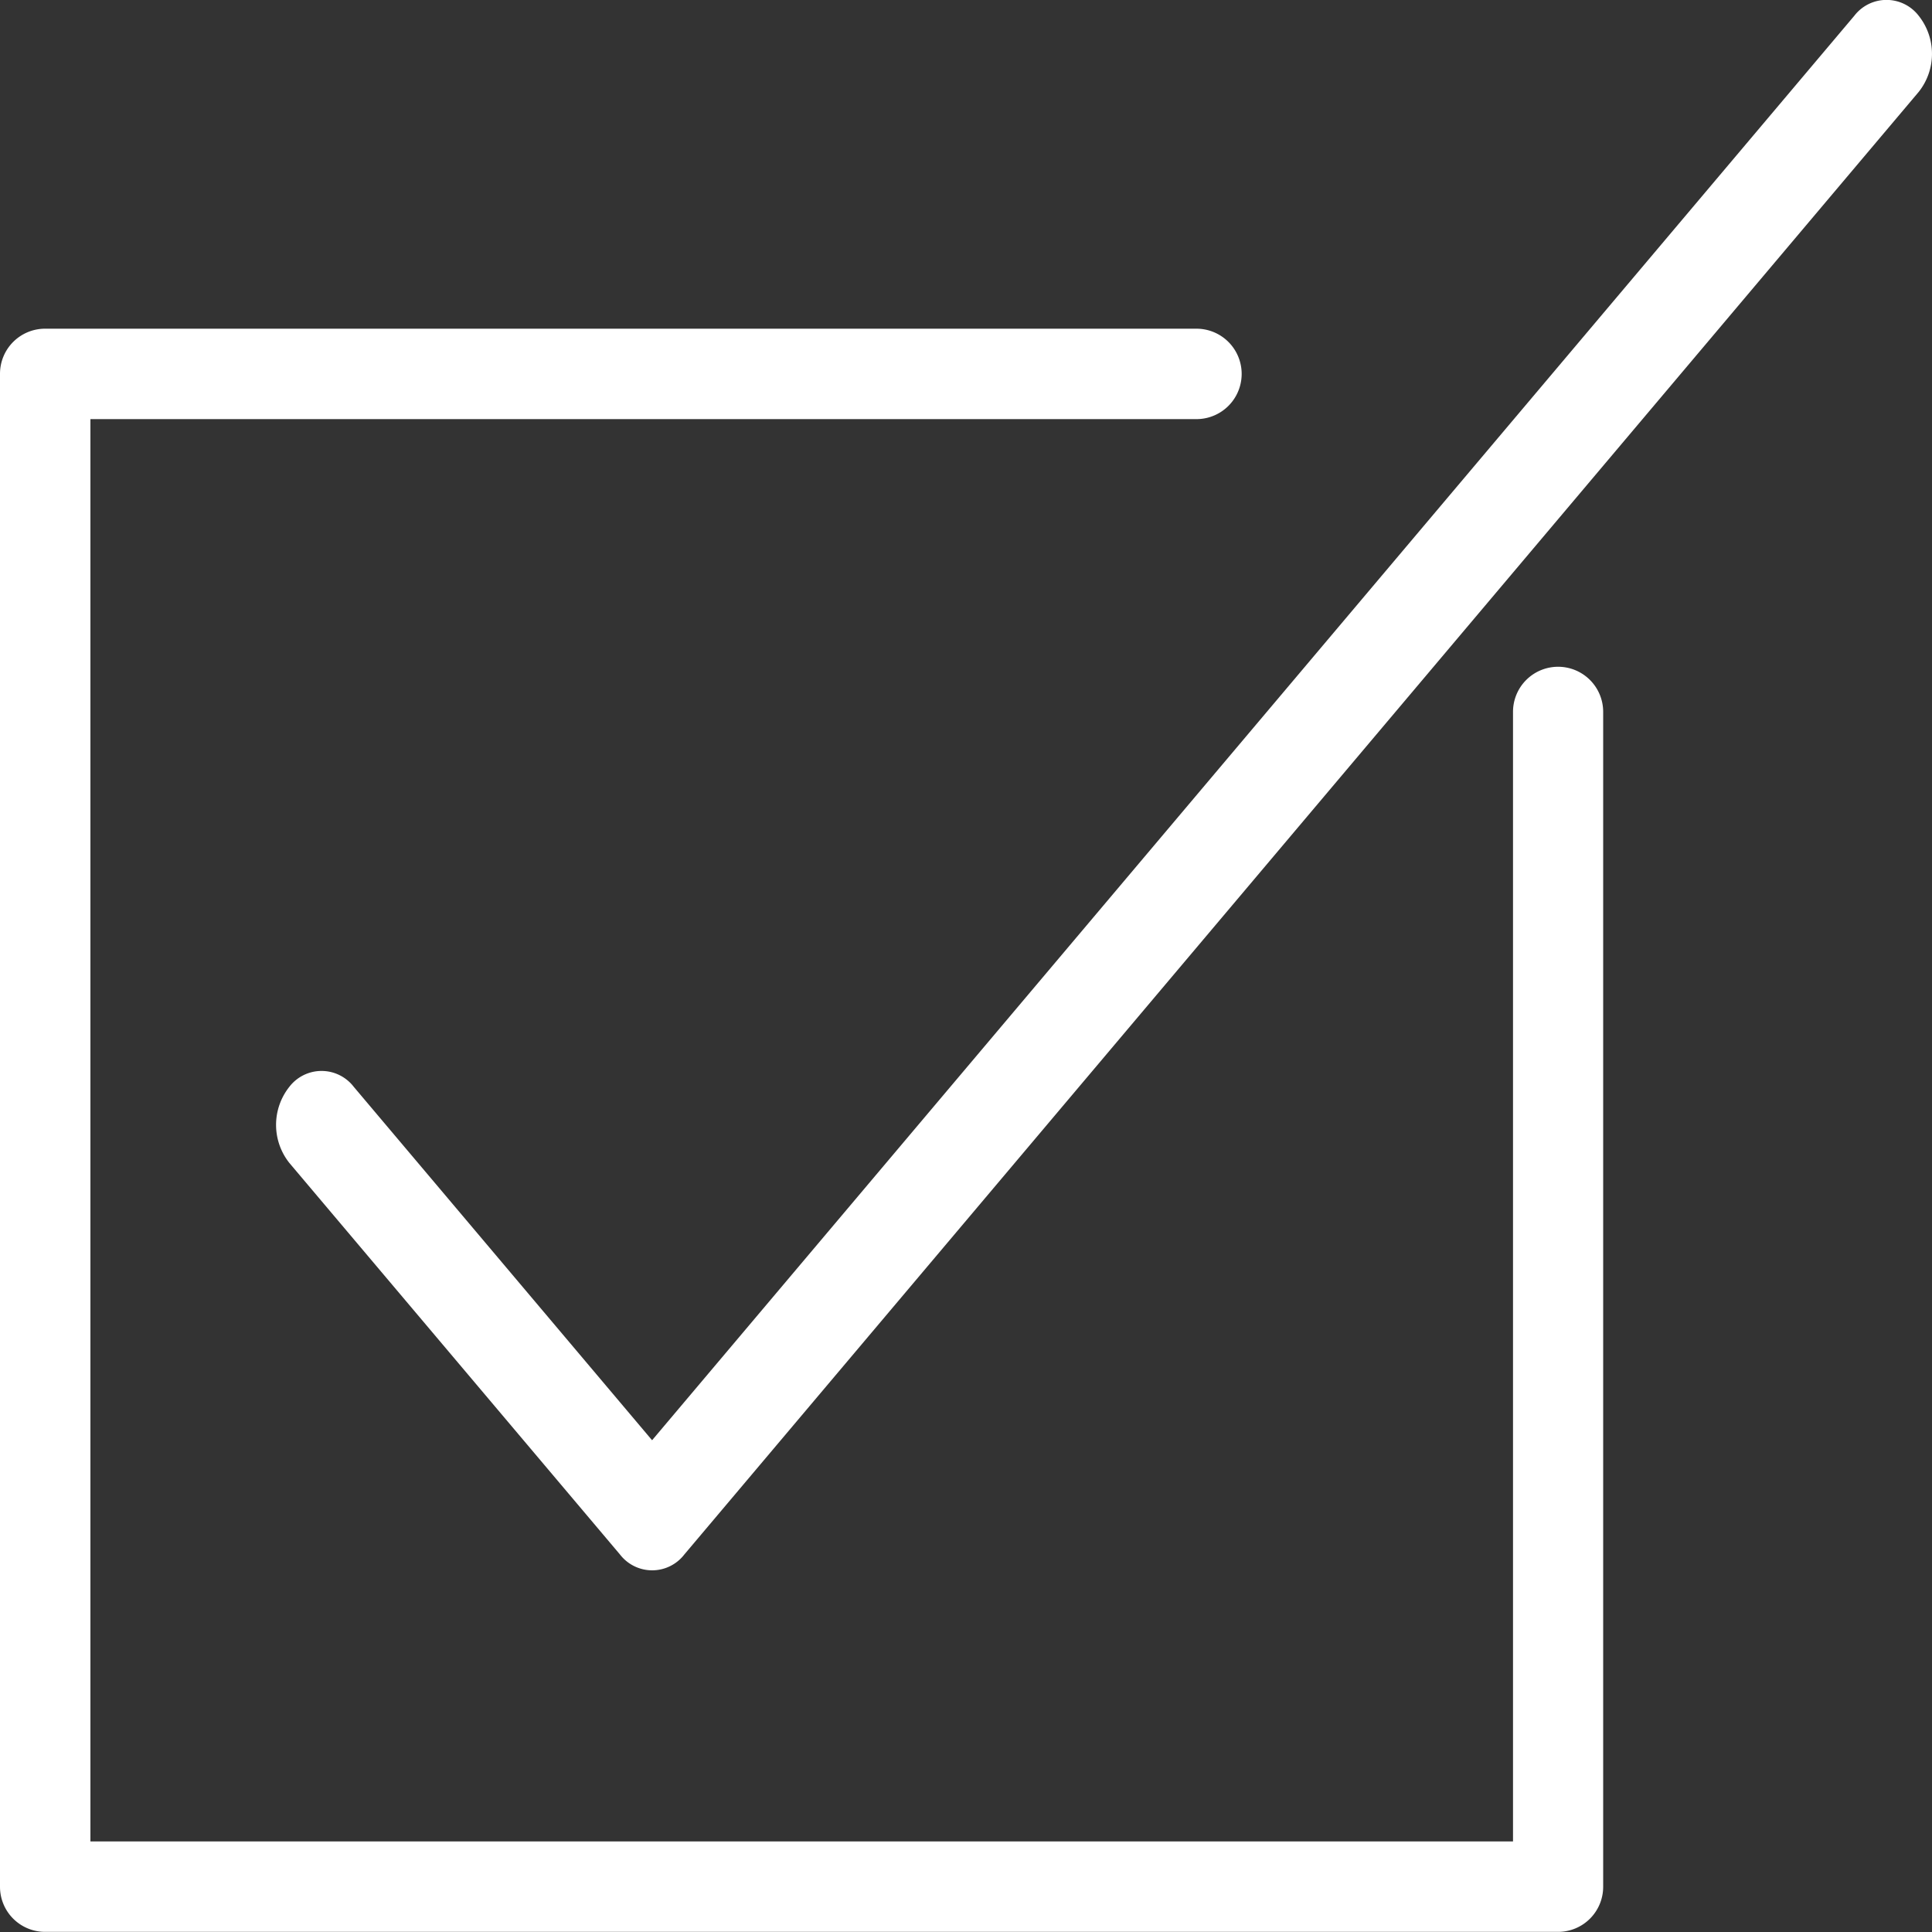 <svg xmlns="http://www.w3.org/2000/svg" width="60" height="60" viewBox="0 0 60 60">
  <rect x="0" y="0" width="60" height="60" fill="#333333" stroke="none"/>
  <g id="グループ_246" data-name="グループ 246" transform="translate(0 0)">
    <g id="グループ_245" data-name="グループ 245">
      <path id="パス_12" data-name="パス 12" d="M48.388,47.134a1.4,1.4,0,0,0-1.4,1.4v35.08H2.808V39.443H37.157a1.4,1.4,0,1,0,0-2.808H1.4a1.4,1.4,0,0,0-1.4,1.4V85.023a1.4,1.4,0,0,0,1.4,1.4H48.388a1.4,1.4,0,0,0,1.4-1.4V48.538A1.4,1.4,0,0,0,48.388,47.134Z" transform="translate(0 -26.427)" fill="#ffffff"/>
    </g>
    <path id="パス_13" data-name="パス 13" d="M81.791.49a1.261,1.261,0,0,0-2,0L42.455,44.728,33.19,33.752a1.261,1.261,0,0,0-2,0,1.9,1.9,0,0,0,0,2.364L41.457,48.275a1.261,1.261,0,0,0,2,0L81.791,2.854A1.9,1.9,0,0,0,81.791.49Z" transform="translate(-22.204)" fill="#ffffff"/>
  </g>
</svg>
